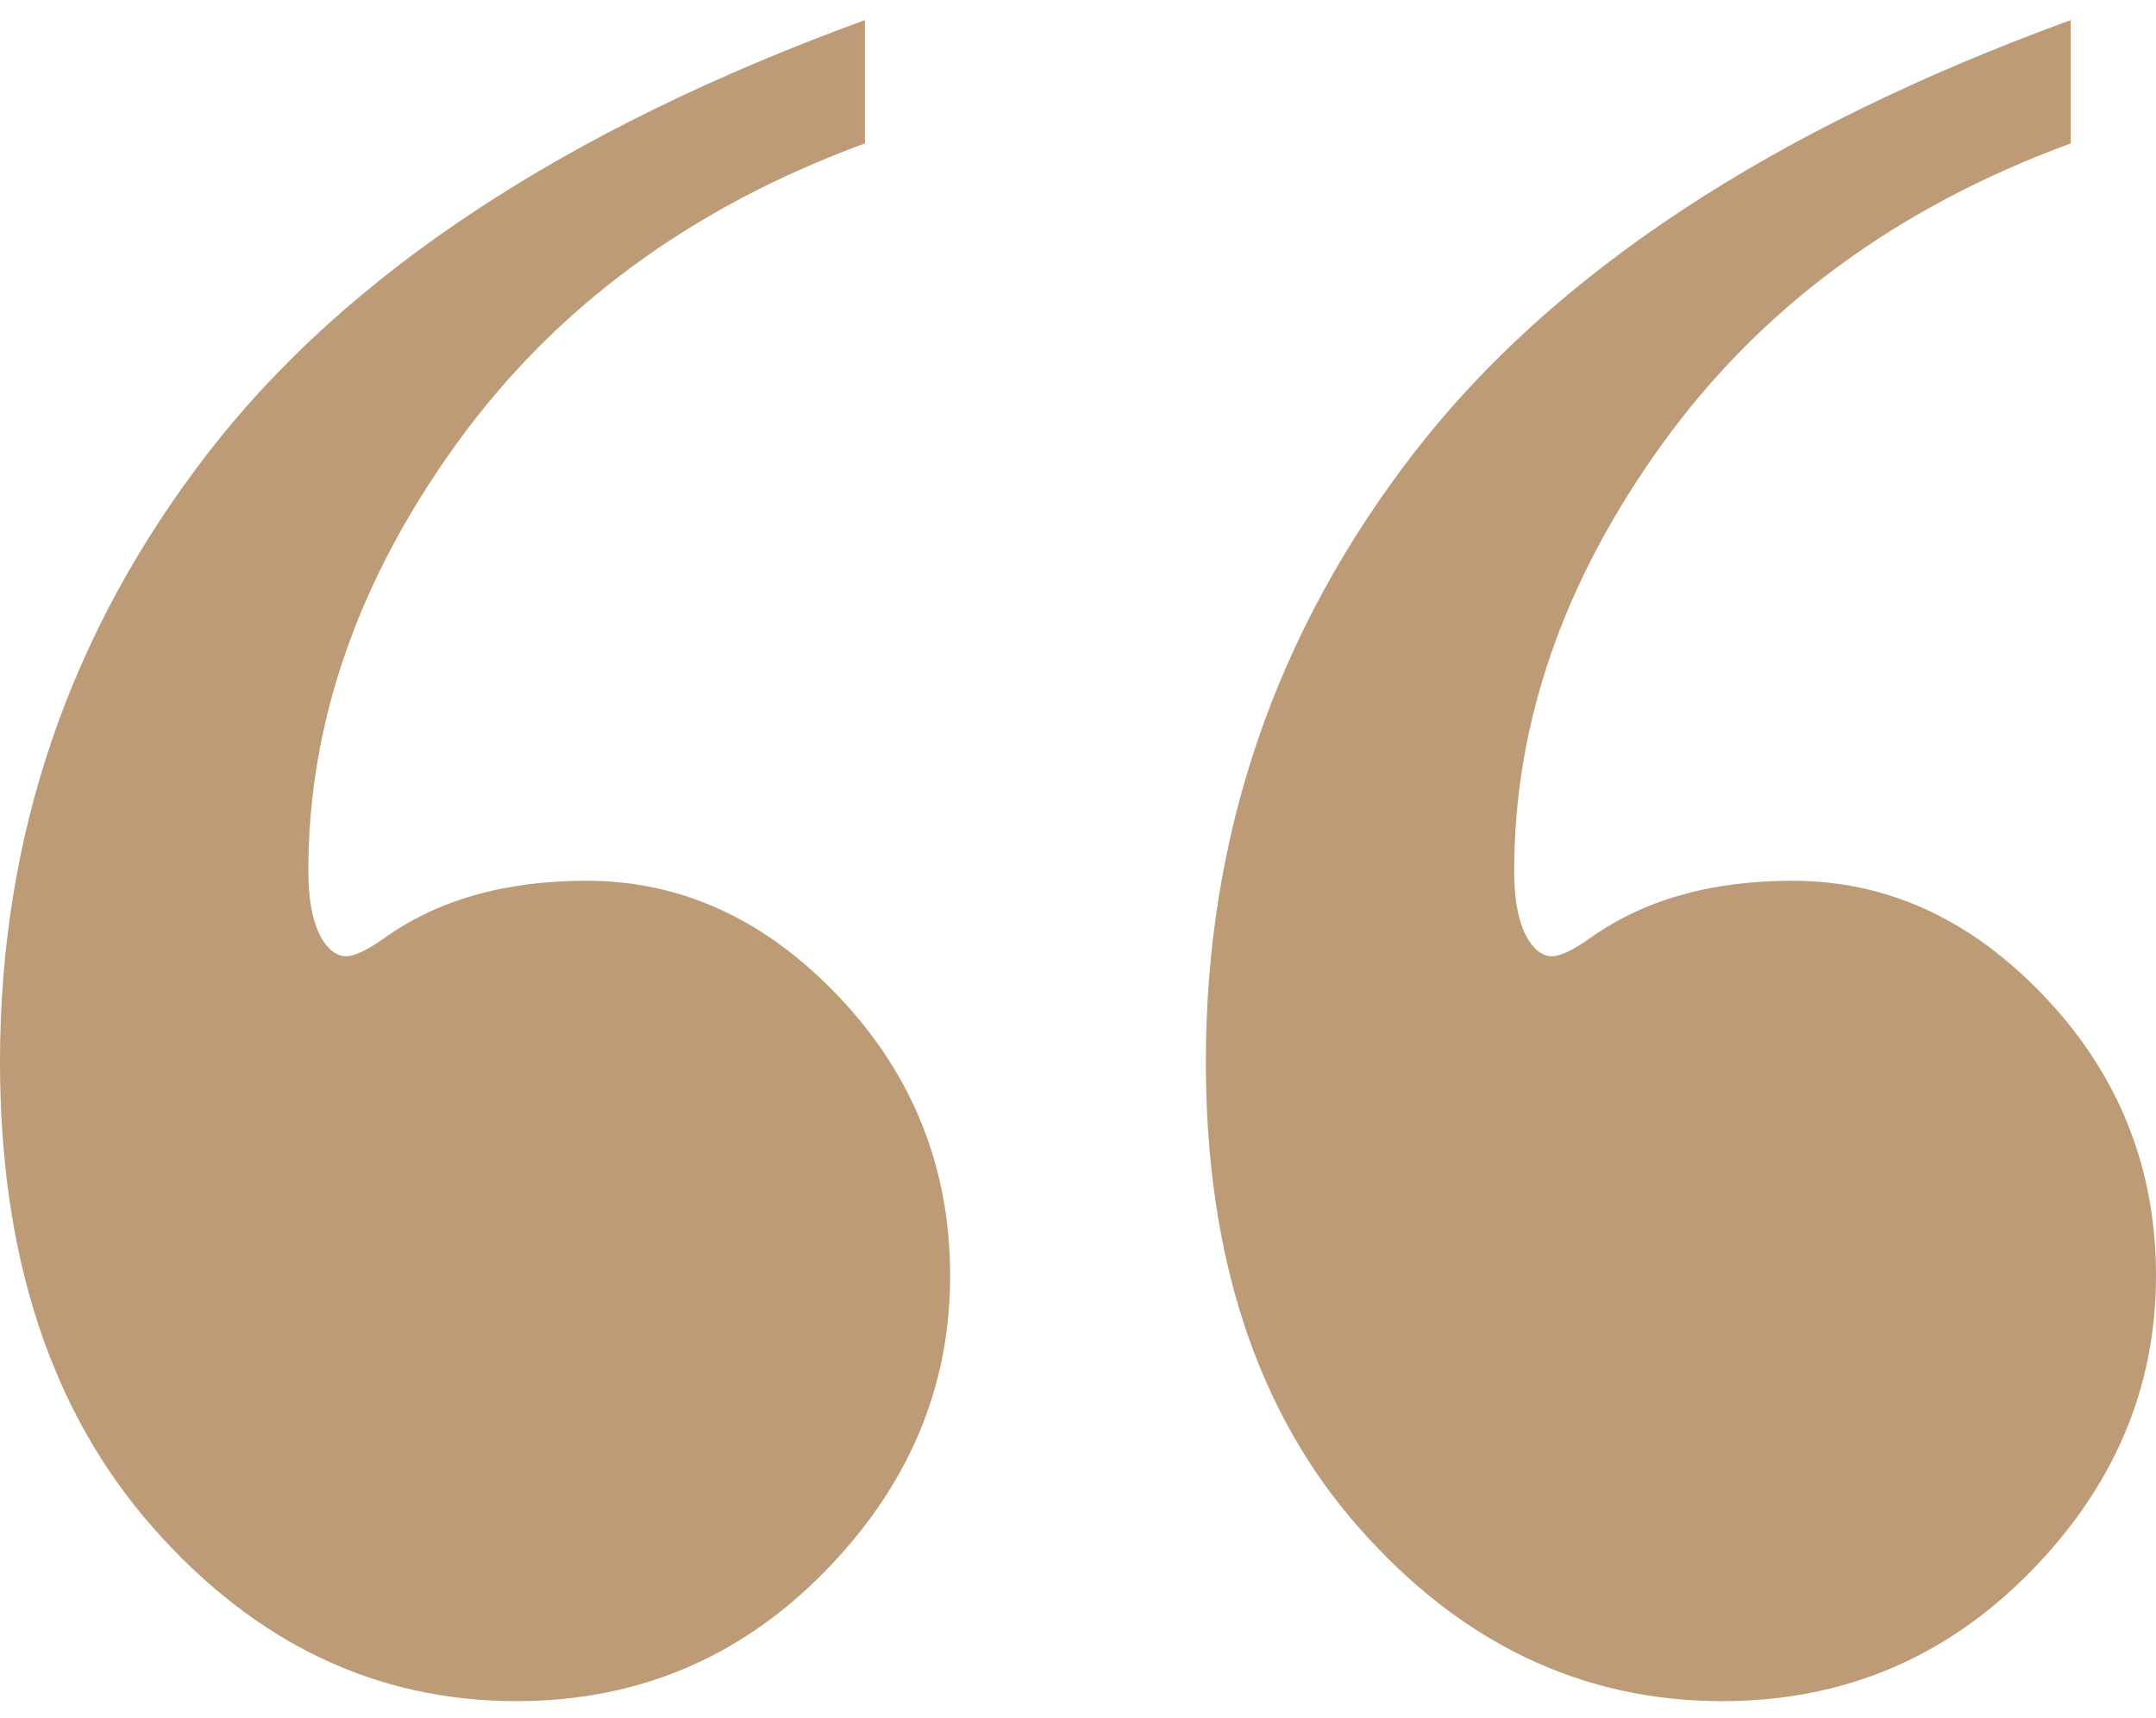 <?xml version="1.0" encoding="UTF-8"?>
<svg width="59px" height="47px" viewBox="0 0 59 47" version="1.1" xmlns="http://www.w3.org/2000/svg" xmlns:xlink="http://www.w3.org/1999/xlink">
    <title>quotes</title>
    <g id="Homepage-011123" stroke="none" stroke-width="1" fill="none" fill-rule="evenodd">
        <g id="Home-031123---signed-off" transform="translate(-835, -3184)" fill="#BC9B76" fill-rule="nonzero">
            <g id="quotes" transform="translate(835, 3184.55)">
                <path d="M56.667,0 L56.667,3.374 C51.911,5.119 48.183,7.862 45.485,11.603 C42.786,15.345 41.437,19.236 41.437,23.275 C41.437,24.148 41.574,24.79 41.849,25.204 C42.032,25.479 42.238,25.617 42.466,25.617 C42.695,25.617 43.038,25.456 43.495,25.135 C44.959,24.079 46.811,23.551 49.052,23.551 C51.659,23.551 53.969,24.618 55.981,26.753 C57.994,28.888 59,31.424 59,34.362 C59,37.438 57.845,40.147 55.535,42.488 C53.226,44.829 50.424,46 47.131,46 C43.29,46 39.974,44.416 37.184,41.249 C34.394,38.081 32.999,33.834 32.999,28.509 C32.999,22.311 34.897,16.756 38.693,11.844 C42.489,6.932 48.481,2.984 56.667,0 Z M23.669,0 L23.669,3.374 C18.912,5.119 15.184,7.862 12.486,11.603 C9.788,15.345 8.438,19.236 8.438,23.275 C8.438,24.148 8.576,24.79 8.85,25.204 C9.033,25.479 9.239,25.617 9.467,25.617 C9.696,25.617 10.039,25.456 10.497,25.135 C11.96,24.079 13.812,23.551 16.053,23.551 C18.66,23.551 20.97,24.618 22.983,26.753 C24.995,28.888 26.001,31.424 26.001,34.362 C26.001,37.438 24.846,40.147 22.537,42.488 C20.227,44.829 17.426,46 14.133,46 C10.291,46 6.975,44.416 4.185,41.249 C1.395,38.081 0,33.834 0,28.509 C0,22.311 1.898,16.756 5.694,11.844 C9.49,6.932 15.482,2.984 23.669,0 Z" id="Shape"></path>
            </g>
        </g>
    </g>
</svg>